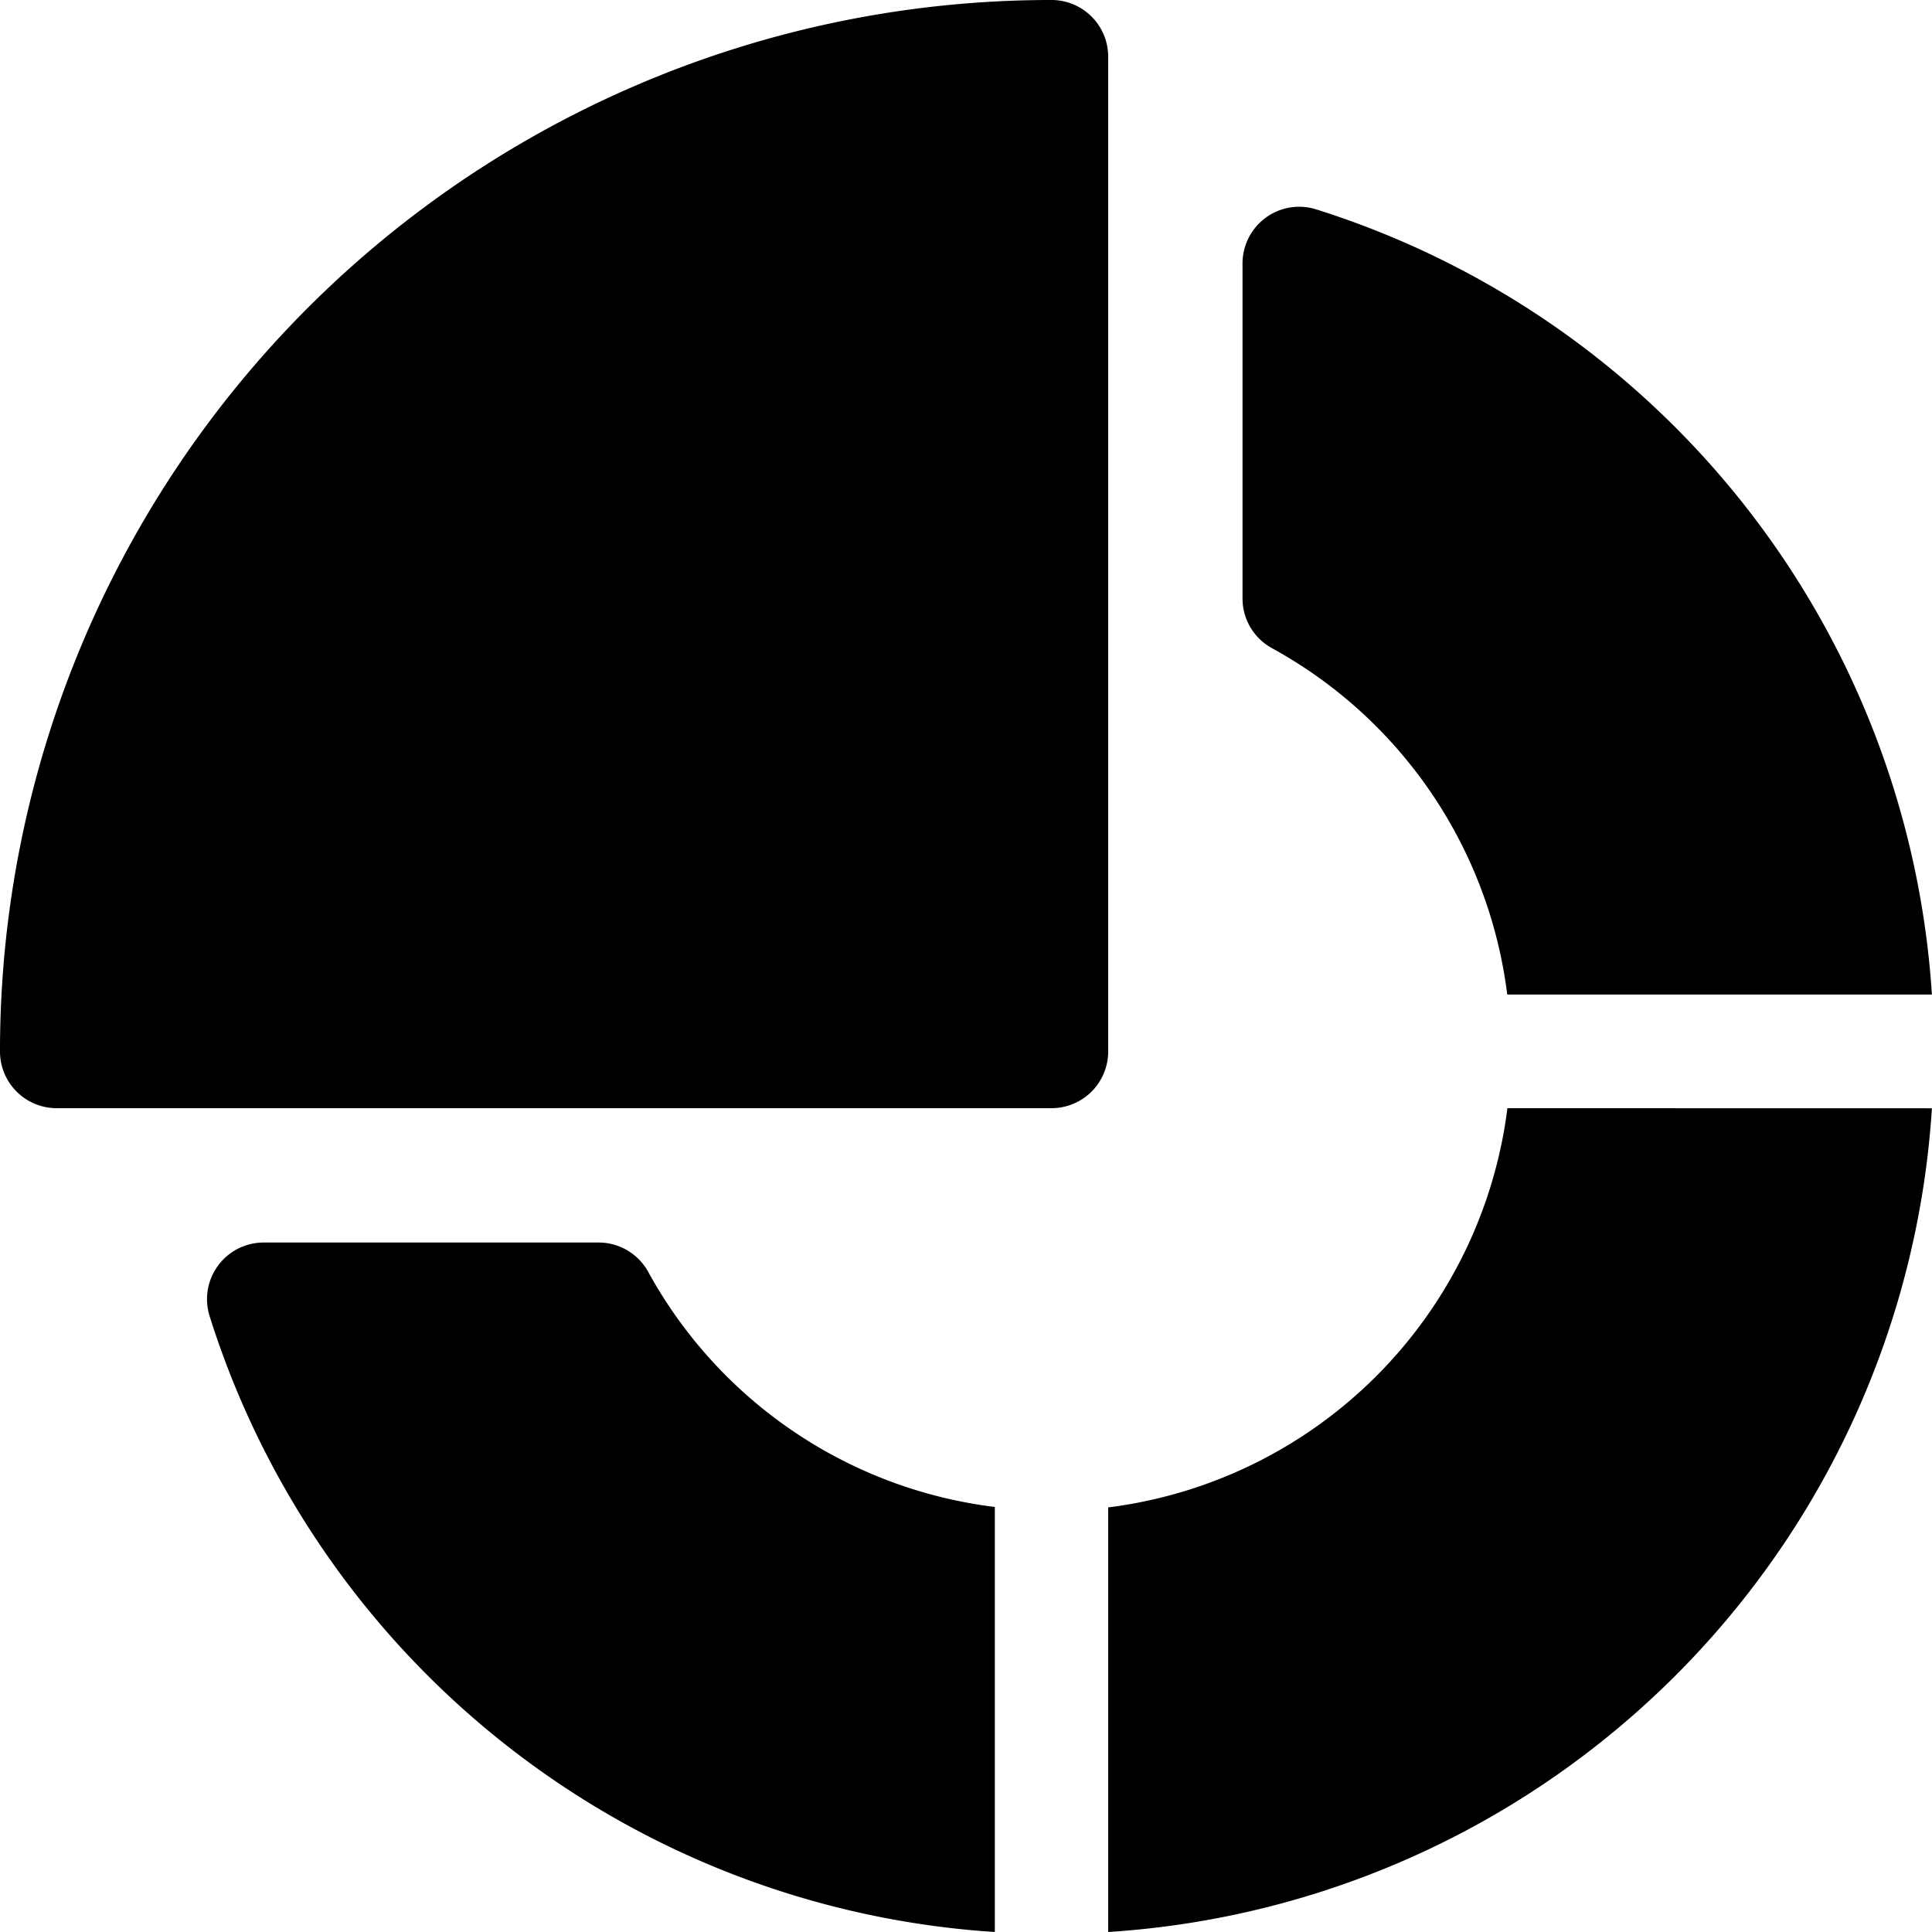 <svg xmlns="http://www.w3.org/2000/svg" width="22.019" height="22.019" viewBox="0 0 22.019 22.019">
  <g id="Group_4075" data-name="Group 4075" transform="translate(-461.227 -751.175)">
    <path id="Path_442" data-name="Path 442" d="M11.984,0A11.978,11.978,0,0,0,0,11.984a.646.646,0,0,0,.646.646H11.984a.646.646,0,0,0,.646-.646V.646A.646.646,0,0,0,11.984,0Z" transform="translate(461.227 751.175)"/>
    <path id="Path_443" data-name="Path 443" d="M59.9,329.621a.646.646,0,0,0-.566-.335H55.517a.646.646,0,0,0-.616.839,10.061,10.061,0,0,0,8.949,7.019V332.3A5.237,5.237,0,0,1,59.9,329.621Z" transform="translate(408.715 436.05)"/>
    <path id="Path_444" data-name="Path 444" d="M330.125,54.9a.646.646,0,0,0-.839.616v3.819a.646.646,0,0,0,.335.566,5.238,5.238,0,0,1,2.682,3.948h4.84A10.061,10.061,0,0,0,330.125,54.9Z" transform="translate(146.102 698.661)"/>
    <path id="Path_445" data-name="Path 445" d="M298.229,293.678a5.246,5.246,0,0,1-4.55,4.55v4.839a10.048,10.048,0,0,0,9.388-9.388Z" transform="translate(180.178 470.127)"/>
  </g>
</svg>
